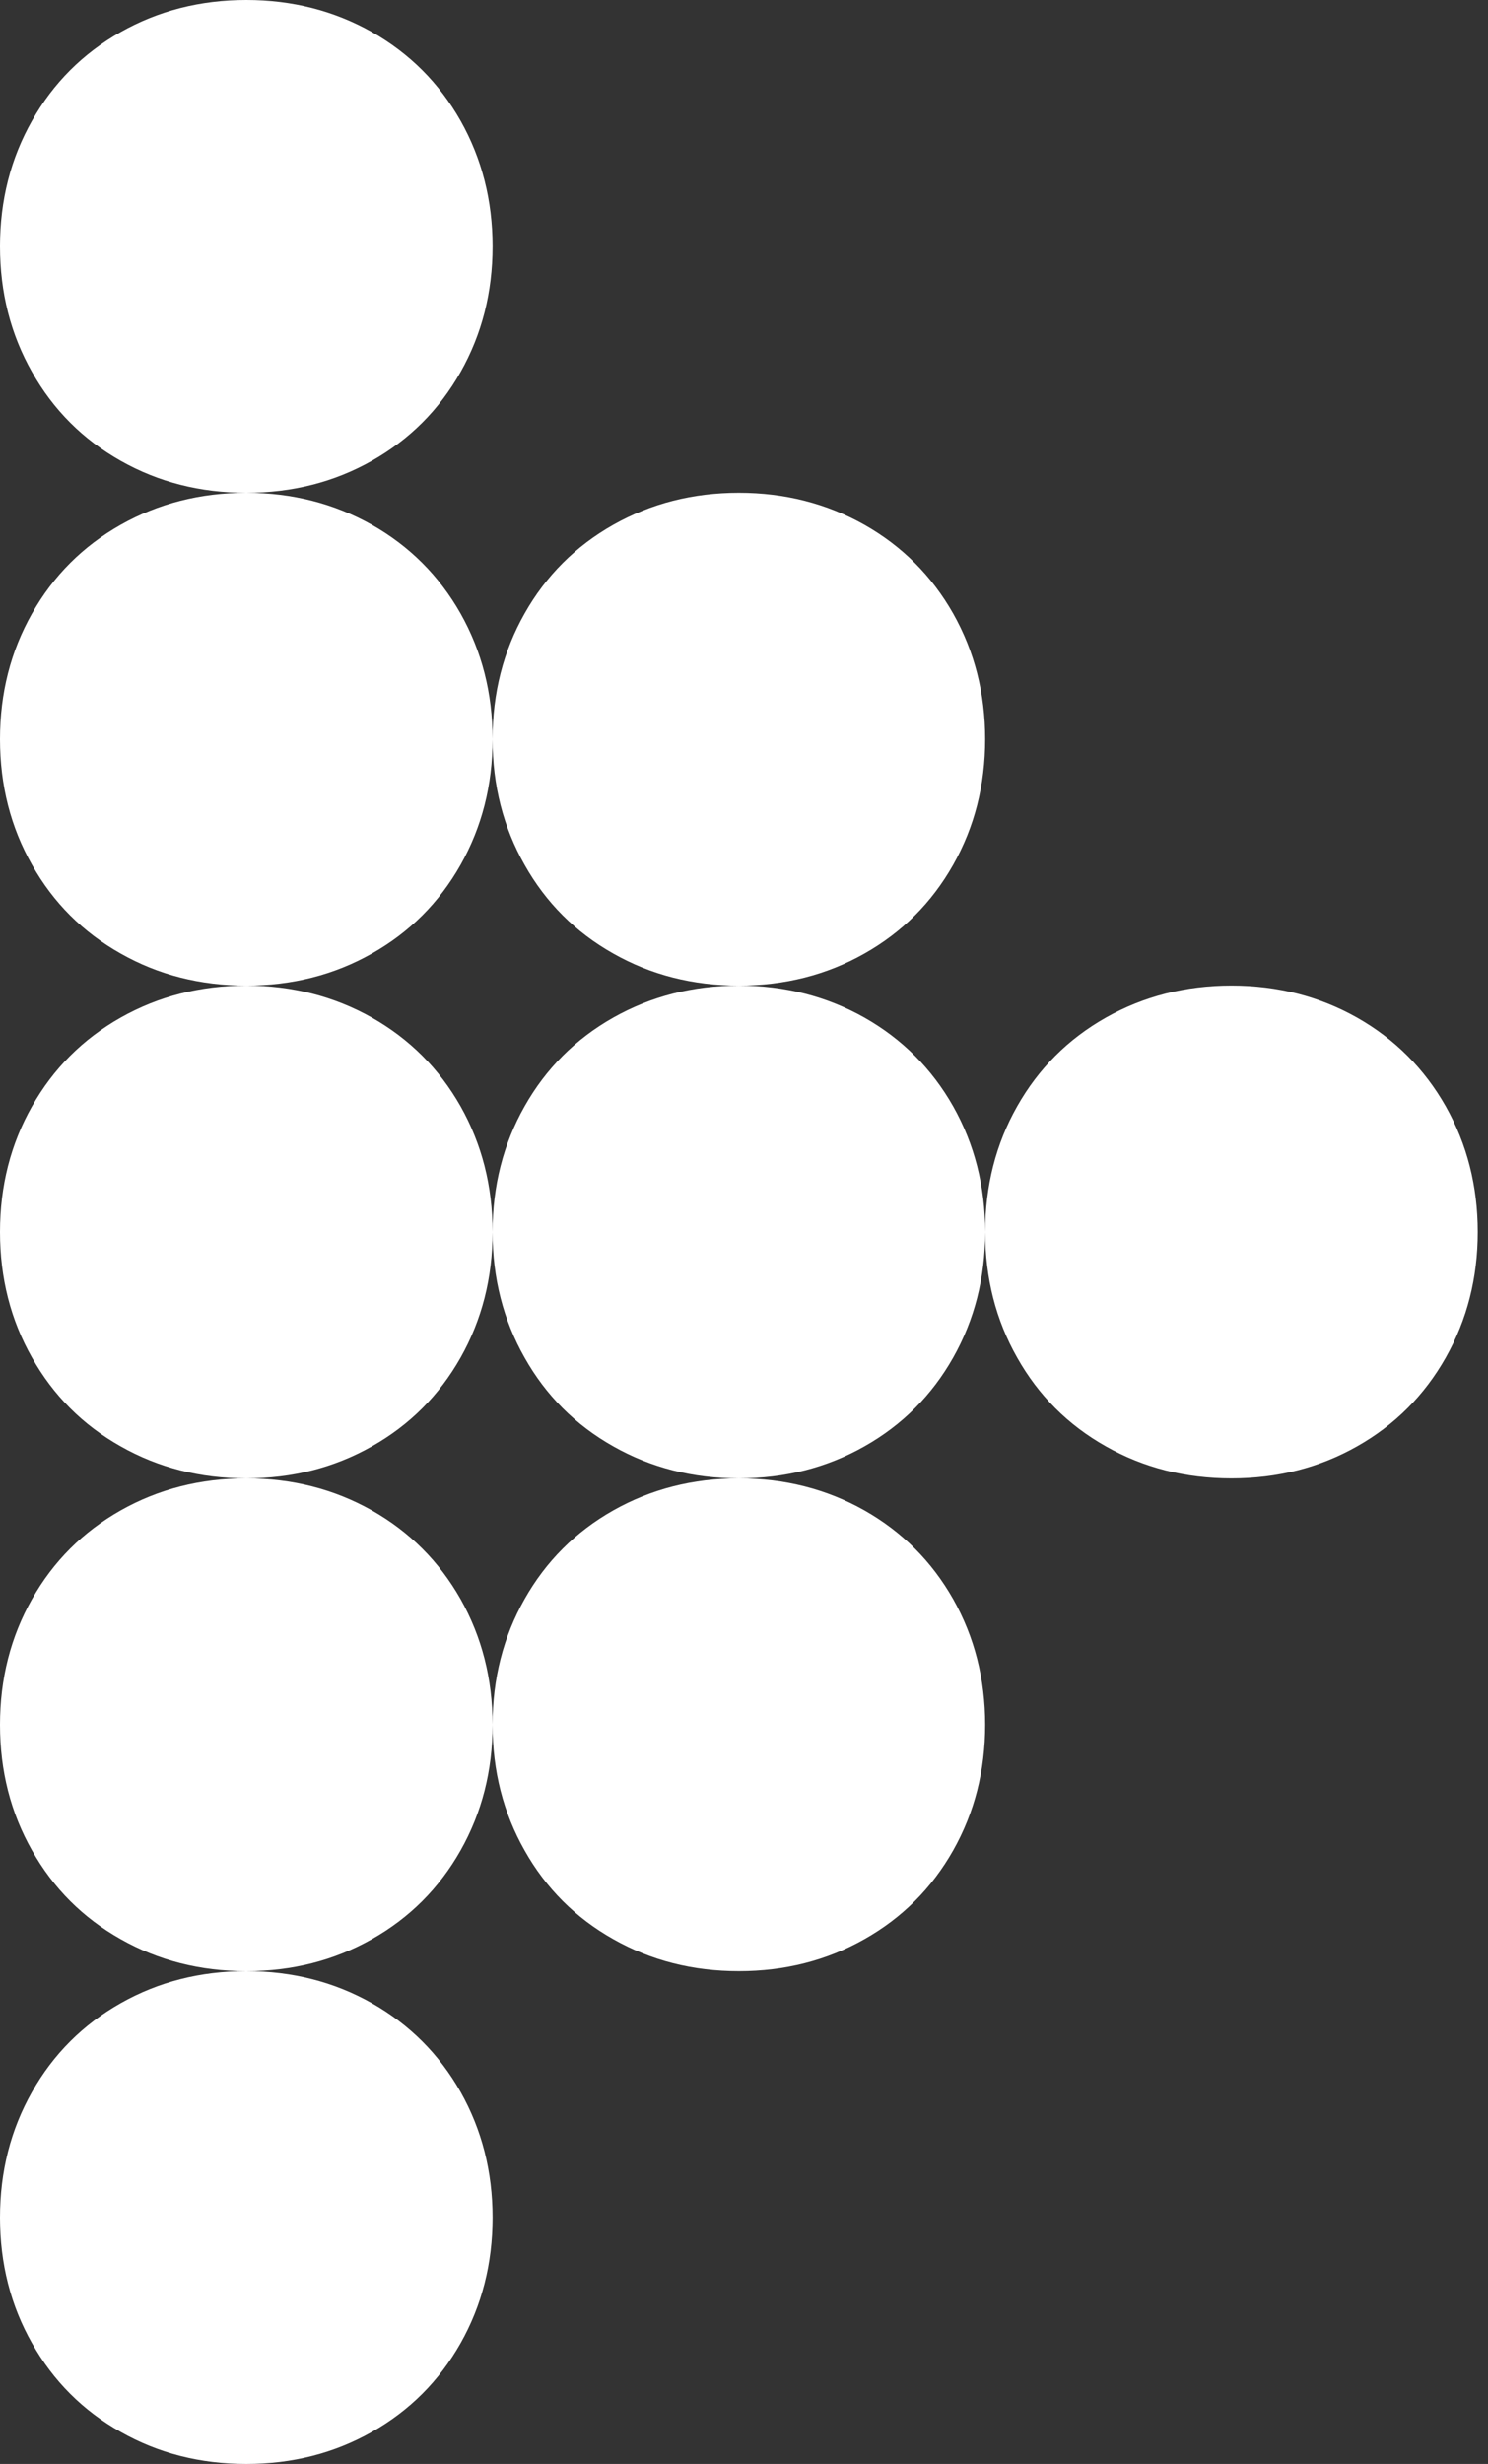<svg xmlns="http://www.w3.org/2000/svg" width="29" height="48" viewBox="0 0 29 48" fill="none">
  <rect x="0" y="0" width="29" height="48" fill="#333333" stroke="none"/>
  <g clip-path="url(#clip0_4376_34)">
    <path d="M2.352 8.977C1.615 8.561 1.039 7.985 0.624 7.248C0.207 6.513 0 5.697 0 4.8C0 3.905 0.207 3.088 0.624 2.352C1.039 1.617 1.615 1.041 2.352 0.624C3.087 0.209 3.903 0 4.8 0C5.695 0 6.512 0.209 7.248 0.624C7.983 1.041 8.559 1.617 8.976 2.352C9.391 3.088 9.6 3.905 9.6 4.8C9.6 5.697 9.391 6.513 8.976 7.248C8.559 7.985 7.983 8.561 7.248 8.977C6.512 9.393 5.695 9.6 4.8 9.6C3.903 9.6 3.087 9.393 2.352 8.977ZM2.352 18.576C1.615 18.161 1.039 17.585 0.624 16.848C0.207 16.113 0 15.297 0 14.4C0 13.505 0.207 12.688 0.624 11.952C1.039 11.217 1.615 10.641 2.352 10.224C3.087 9.809 3.903 9.6 4.8 9.6C5.695 9.6 6.512 9.809 7.248 10.224C7.983 10.641 8.559 11.217 8.976 11.952C9.391 12.688 9.6 13.505 9.6 14.4C9.6 15.297 9.391 16.113 8.976 16.848C8.559 17.585 7.983 18.161 7.248 18.576C6.512 18.993 5.695 19.2 4.8 19.2C3.903 19.2 3.087 18.993 2.352 18.576ZM2.352 28.176C1.615 27.761 1.039 27.185 0.624 26.448C0.207 25.713 0 24.897 0 24C0 23.105 0.207 22.288 0.624 21.552C1.039 20.817 1.615 20.241 2.352 19.824C3.087 19.409 3.903 19.2 4.8 19.2C5.695 19.2 6.512 19.409 7.248 19.824C7.983 20.241 8.559 20.817 8.976 21.552C9.391 22.288 9.6 23.105 9.6 24C9.6 24.897 9.391 25.713 8.976 26.448C8.559 27.185 7.983 27.761 7.248 28.176C6.512 28.593 5.695 28.8 4.8 28.8C3.903 28.8 3.087 28.593 2.352 28.176ZM2.352 37.776C1.615 37.361 1.039 36.785 0.624 36.048C0.207 35.313 0 34.497 0 33.6C0 32.705 0.207 31.888 0.624 31.152C1.039 30.417 1.615 29.841 2.352 29.424C3.087 29.009 3.903 28.8 4.8 28.8C5.695 28.8 6.512 29.009 7.248 29.424C7.983 29.841 8.559 30.417 8.976 31.152C9.391 31.888 9.6 32.705 9.6 33.6C9.6 34.497 9.391 35.313 8.976 36.048C8.559 36.785 7.983 37.361 7.248 37.776C6.512 38.193 5.695 38.4 4.8 38.4C3.903 38.4 3.087 38.193 2.352 37.776ZM2.352 47.376C1.615 46.961 1.039 46.384 0.624 45.648C0.207 44.913 0 44.097 0 43.2C0 42.305 0.207 41.488 0.624 40.752C1.039 40.017 1.615 39.441 2.352 39.024C3.087 38.608 3.903 38.4 4.8 38.4C5.695 38.4 6.512 38.608 7.248 39.024C7.983 39.441 8.559 40.017 8.976 40.752C9.391 41.488 9.6 42.305 9.6 43.2C9.6 44.097 9.391 44.913 8.976 45.648C8.559 46.384 7.983 46.961 7.248 47.376C6.512 47.793 5.695 48 4.8 48C3.903 48 3.087 47.793 2.352 47.376ZM11.952 18.576C11.215 18.161 10.639 17.585 10.224 16.848C9.807 16.113 9.6 15.297 9.6 14.4C9.6 13.505 9.807 12.688 10.224 11.952C10.639 11.217 11.215 10.641 11.952 10.224C12.687 9.809 13.503 9.6 14.4 9.6C15.295 9.6 16.112 9.809 16.848 10.224C17.583 10.641 18.159 11.217 18.576 11.952C18.991 12.688 19.2 13.505 19.2 14.4C19.2 15.297 18.991 16.113 18.576 16.848C18.159 17.585 17.583 18.161 16.848 18.576C16.112 18.993 15.295 19.2 14.4 19.2C13.503 19.2 12.687 18.993 11.952 18.576ZM11.952 28.176C11.215 27.761 10.639 27.185 10.224 26.448C9.807 25.713 9.6 24.897 9.6 24C9.6 23.105 9.807 22.288 10.224 21.552C10.639 20.817 11.215 20.241 11.952 19.824C12.687 19.409 13.503 19.2 14.4 19.2C15.295 19.2 16.112 19.409 16.848 19.824C17.583 20.241 18.159 20.817 18.576 21.552C18.991 22.288 19.2 23.105 19.2 24C19.2 24.897 18.991 25.713 18.576 26.448C18.159 27.185 17.583 27.761 16.848 28.176C16.112 28.593 15.295 28.8 14.4 28.8C13.503 28.8 12.687 28.593 11.952 28.176ZM11.952 37.776C11.215 37.361 10.639 36.785 10.224 36.048C9.807 35.313 9.6 34.497 9.6 33.6C9.6 32.705 9.807 31.888 10.224 31.152C10.639 30.417 11.215 29.841 11.952 29.424C12.687 29.009 13.503 28.8 14.4 28.8C15.295 28.8 16.112 29.009 16.848 29.424C17.583 29.841 18.159 30.417 18.576 31.152C18.991 31.888 19.2 32.705 19.2 33.6C19.2 34.497 18.991 35.313 18.576 36.048C18.159 36.785 17.583 37.361 16.848 37.776C16.112 38.193 15.295 38.4 14.4 38.4C13.503 38.4 12.687 38.193 11.952 37.776ZM21.552 28.176C20.815 27.761 20.239 27.185 19.824 26.448C19.407 25.713 19.2 24.897 19.2 24C19.2 23.105 19.407 22.288 19.824 21.552C20.239 20.817 20.815 20.241 21.552 19.824C22.287 19.409 23.103 19.2 24 19.2C24.895 19.2 25.712 19.409 26.448 19.824C27.183 20.241 27.759 20.817 28.176 21.552C28.591 22.288 28.8 23.105 28.8 24C28.8 24.897 28.591 25.713 28.176 26.448C27.759 27.185 27.183 27.761 26.448 28.176C25.712 28.593 24.895 28.8 24 28.8C23.103 28.8 22.287 28.593 21.552 28.176Z" fill="white"/>
  </g>
  <defs>
    <clipPath id="clip0_4376_34">
      <rect width="28.8" height="48" fill="white"/>
    </clipPath>
  </defs>
</svg>